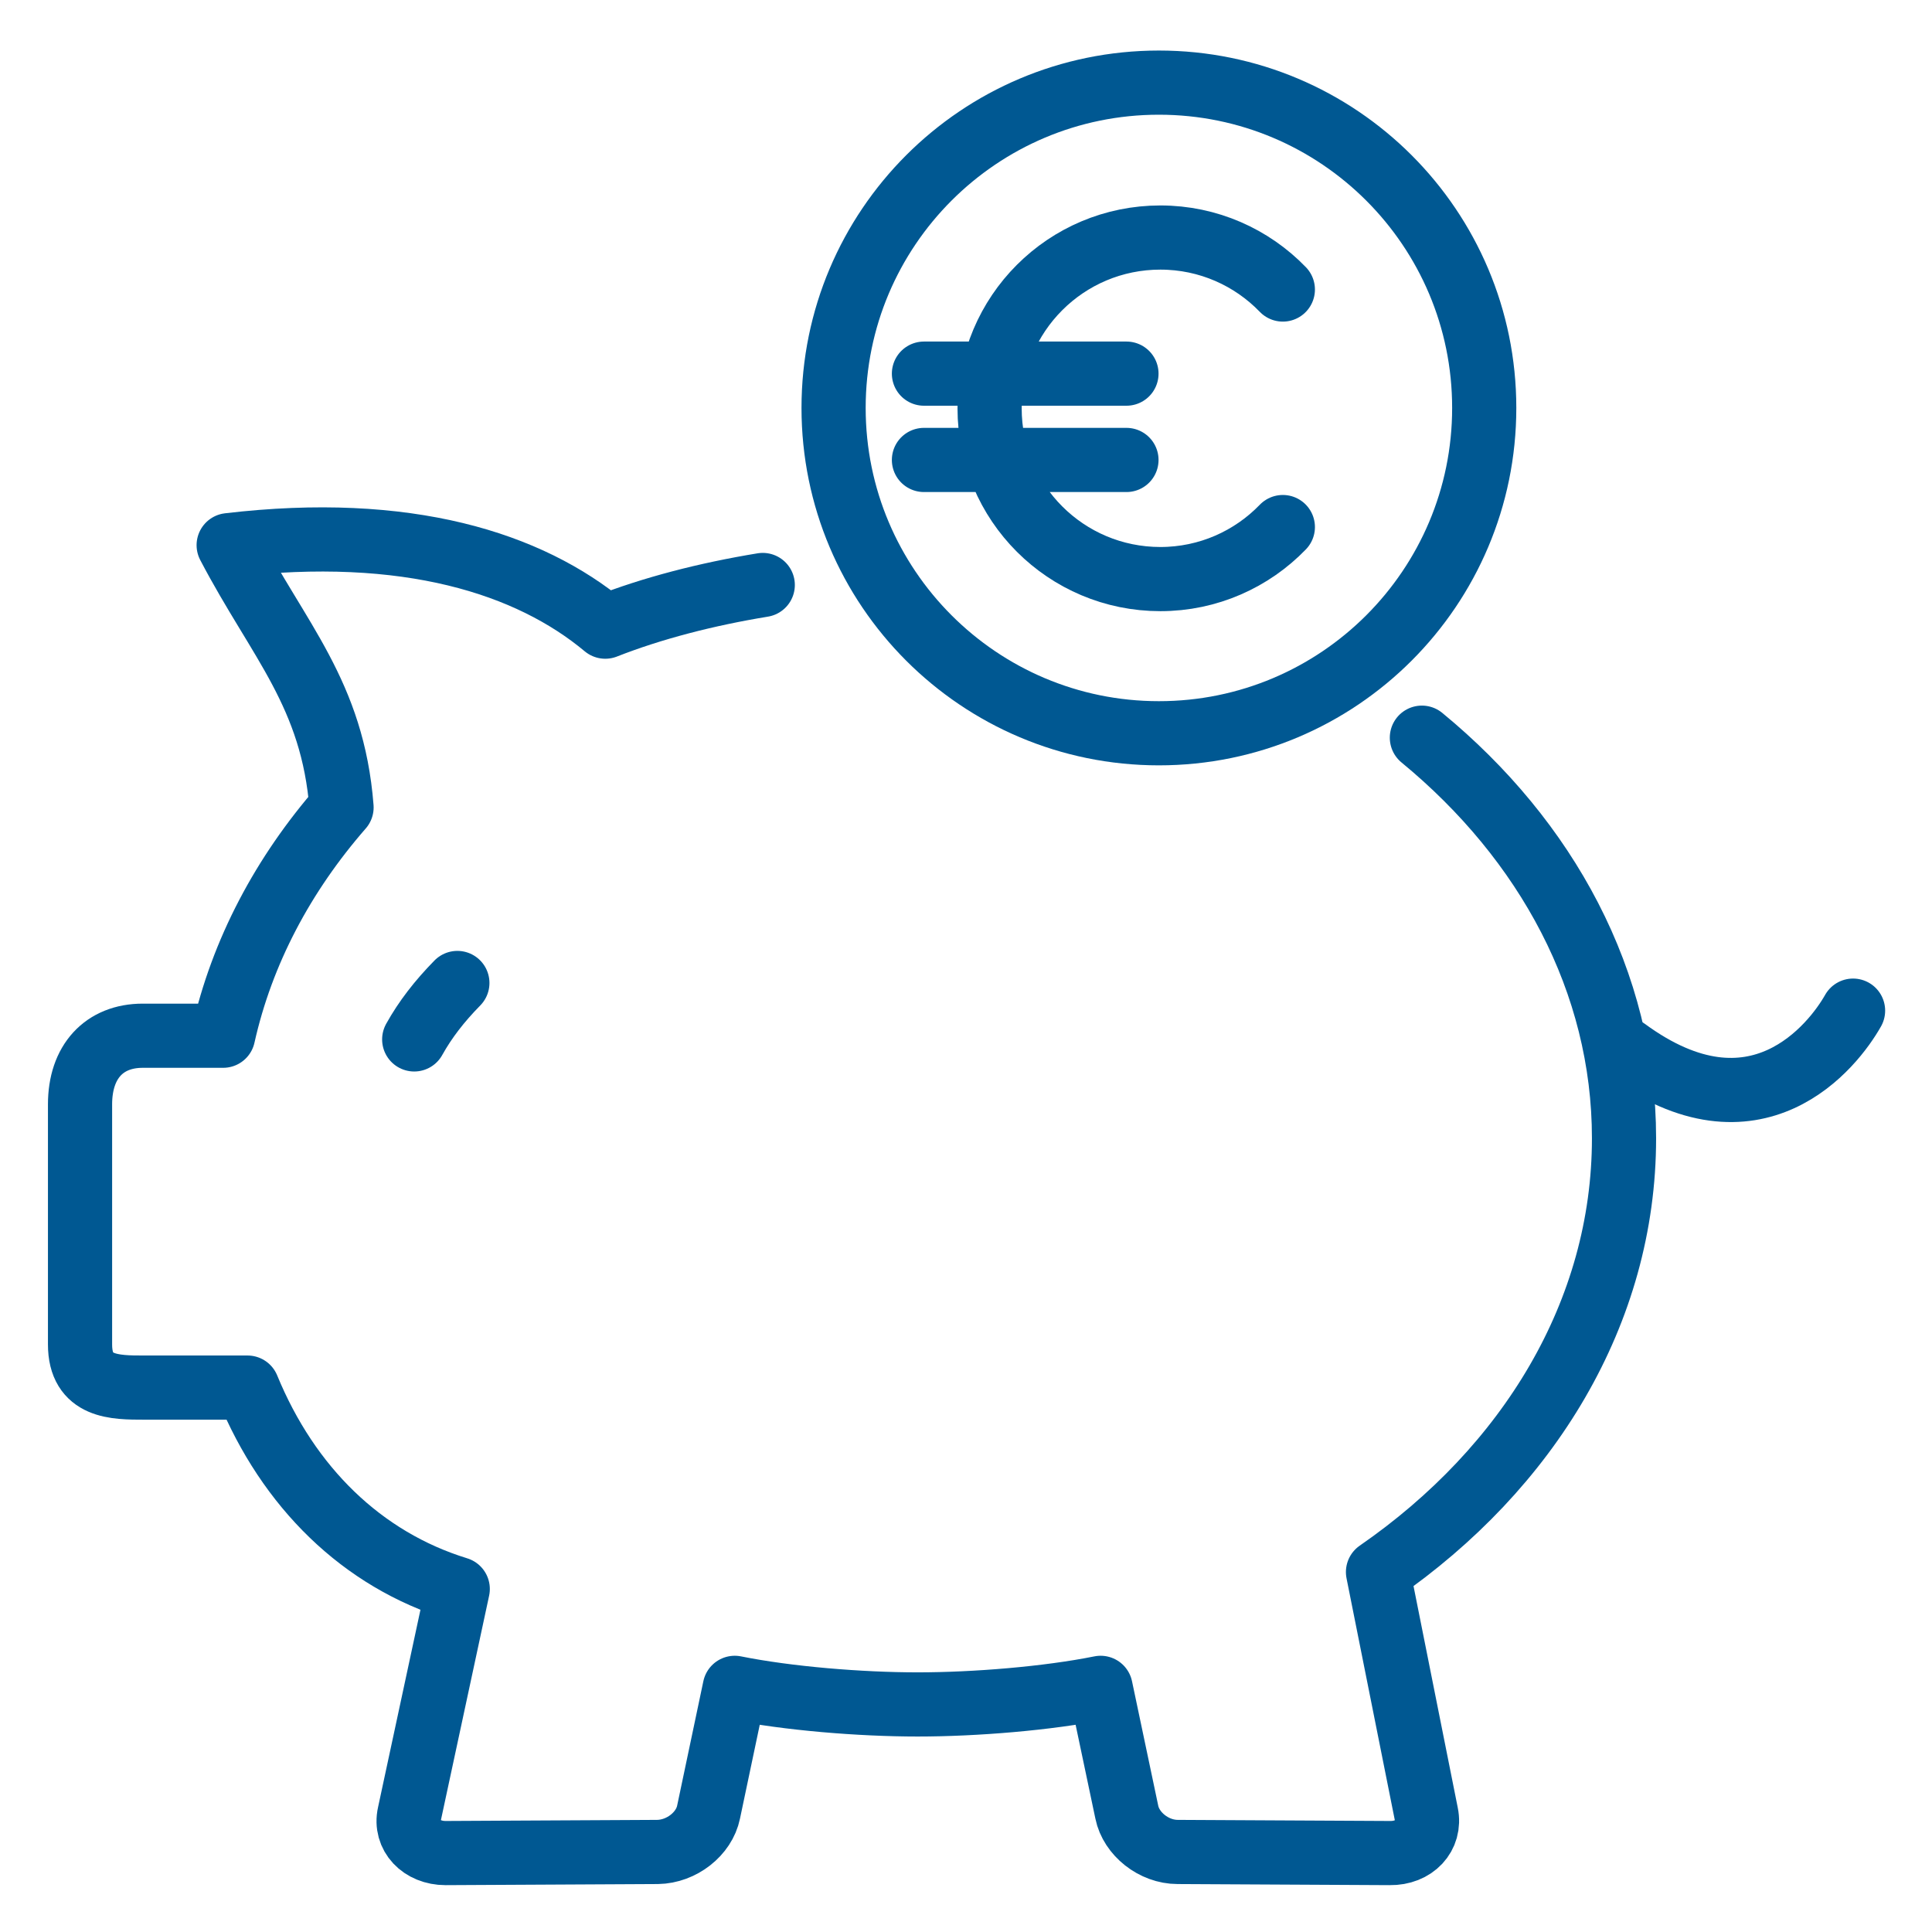 <svg width="56" height="56" viewBox="0 0 56 56" fill="none" xmlns="http://www.w3.org/2000/svg">
<path d="M41.214 21.382C44.828 24.355 47.073 28.46 47.073 32.993C47.073 38.039 44.304 42.551 39.942 45.566L41.342 52.579C41.471 53.21 40.989 53.723 40.284 53.712L34.136 53.68C33.442 53.68 32.789 53.156 32.661 52.526L31.902 48.923C30.363 49.233 28.256 49.404 26.599 49.404C24.942 49.404 22.836 49.233 21.297 48.923L20.538 52.526C20.409 53.156 19.757 53.669 19.062 53.68L12.915 53.712C12.22 53.712 11.728 53.199 11.867 52.579L13.268 46.057C10.488 45.202 8.36 43.107 7.174 40.22H4.18C3.325 40.22 2.32 40.22 2.32 38.969V32.009C2.32 30.78 3.015 30.021 4.137 30.021H6.468C7.013 27.583 8.211 25.338 9.9 23.403C9.643 20.11 8.082 18.581 6.628 15.802C11.803 15.192 15.342 16.326 17.544 18.164C18.902 17.63 20.473 17.224 22.109 16.956" stroke="#005892" stroke-width="1.86" stroke-linecap="round" stroke-linejoin="round"/>
<path d="M53.712 29.294C53.146 30.299 50.9 33.196 47.127 30.427" stroke="#005892" stroke-width="1.86" stroke-linecap="round" stroke-linejoin="round"/>
<path d="M13.257 28.492C12.733 29.027 12.327 29.551 12.006 30.128" stroke="#005892" stroke-width="1.86" stroke-linecap="round" stroke-linejoin="round"/>
<path d="M33.591 21.254C38.799 21.254 43.021 17.032 43.021 11.824C43.021 6.616 38.799 2.395 33.591 2.395C28.383 2.395 24.162 6.616 24.162 11.824C24.162 17.032 28.383 21.254 33.591 21.254Z" stroke="#005892" stroke-width="1.86" stroke-miterlimit="10"/>
<path d="M32.651 13.332H26.781M32.651 10.83H26.781M37.184 8.392C36.286 7.462 35.024 6.885 33.634 6.885C30.897 6.885 28.684 9.098 28.684 11.835C28.684 14.572 30.897 16.785 33.634 16.785C35.024 16.785 36.286 16.207 37.184 15.277" stroke="#005892" stroke-width="1.86" stroke-linecap="round" stroke-linejoin="round"/>
</svg>
